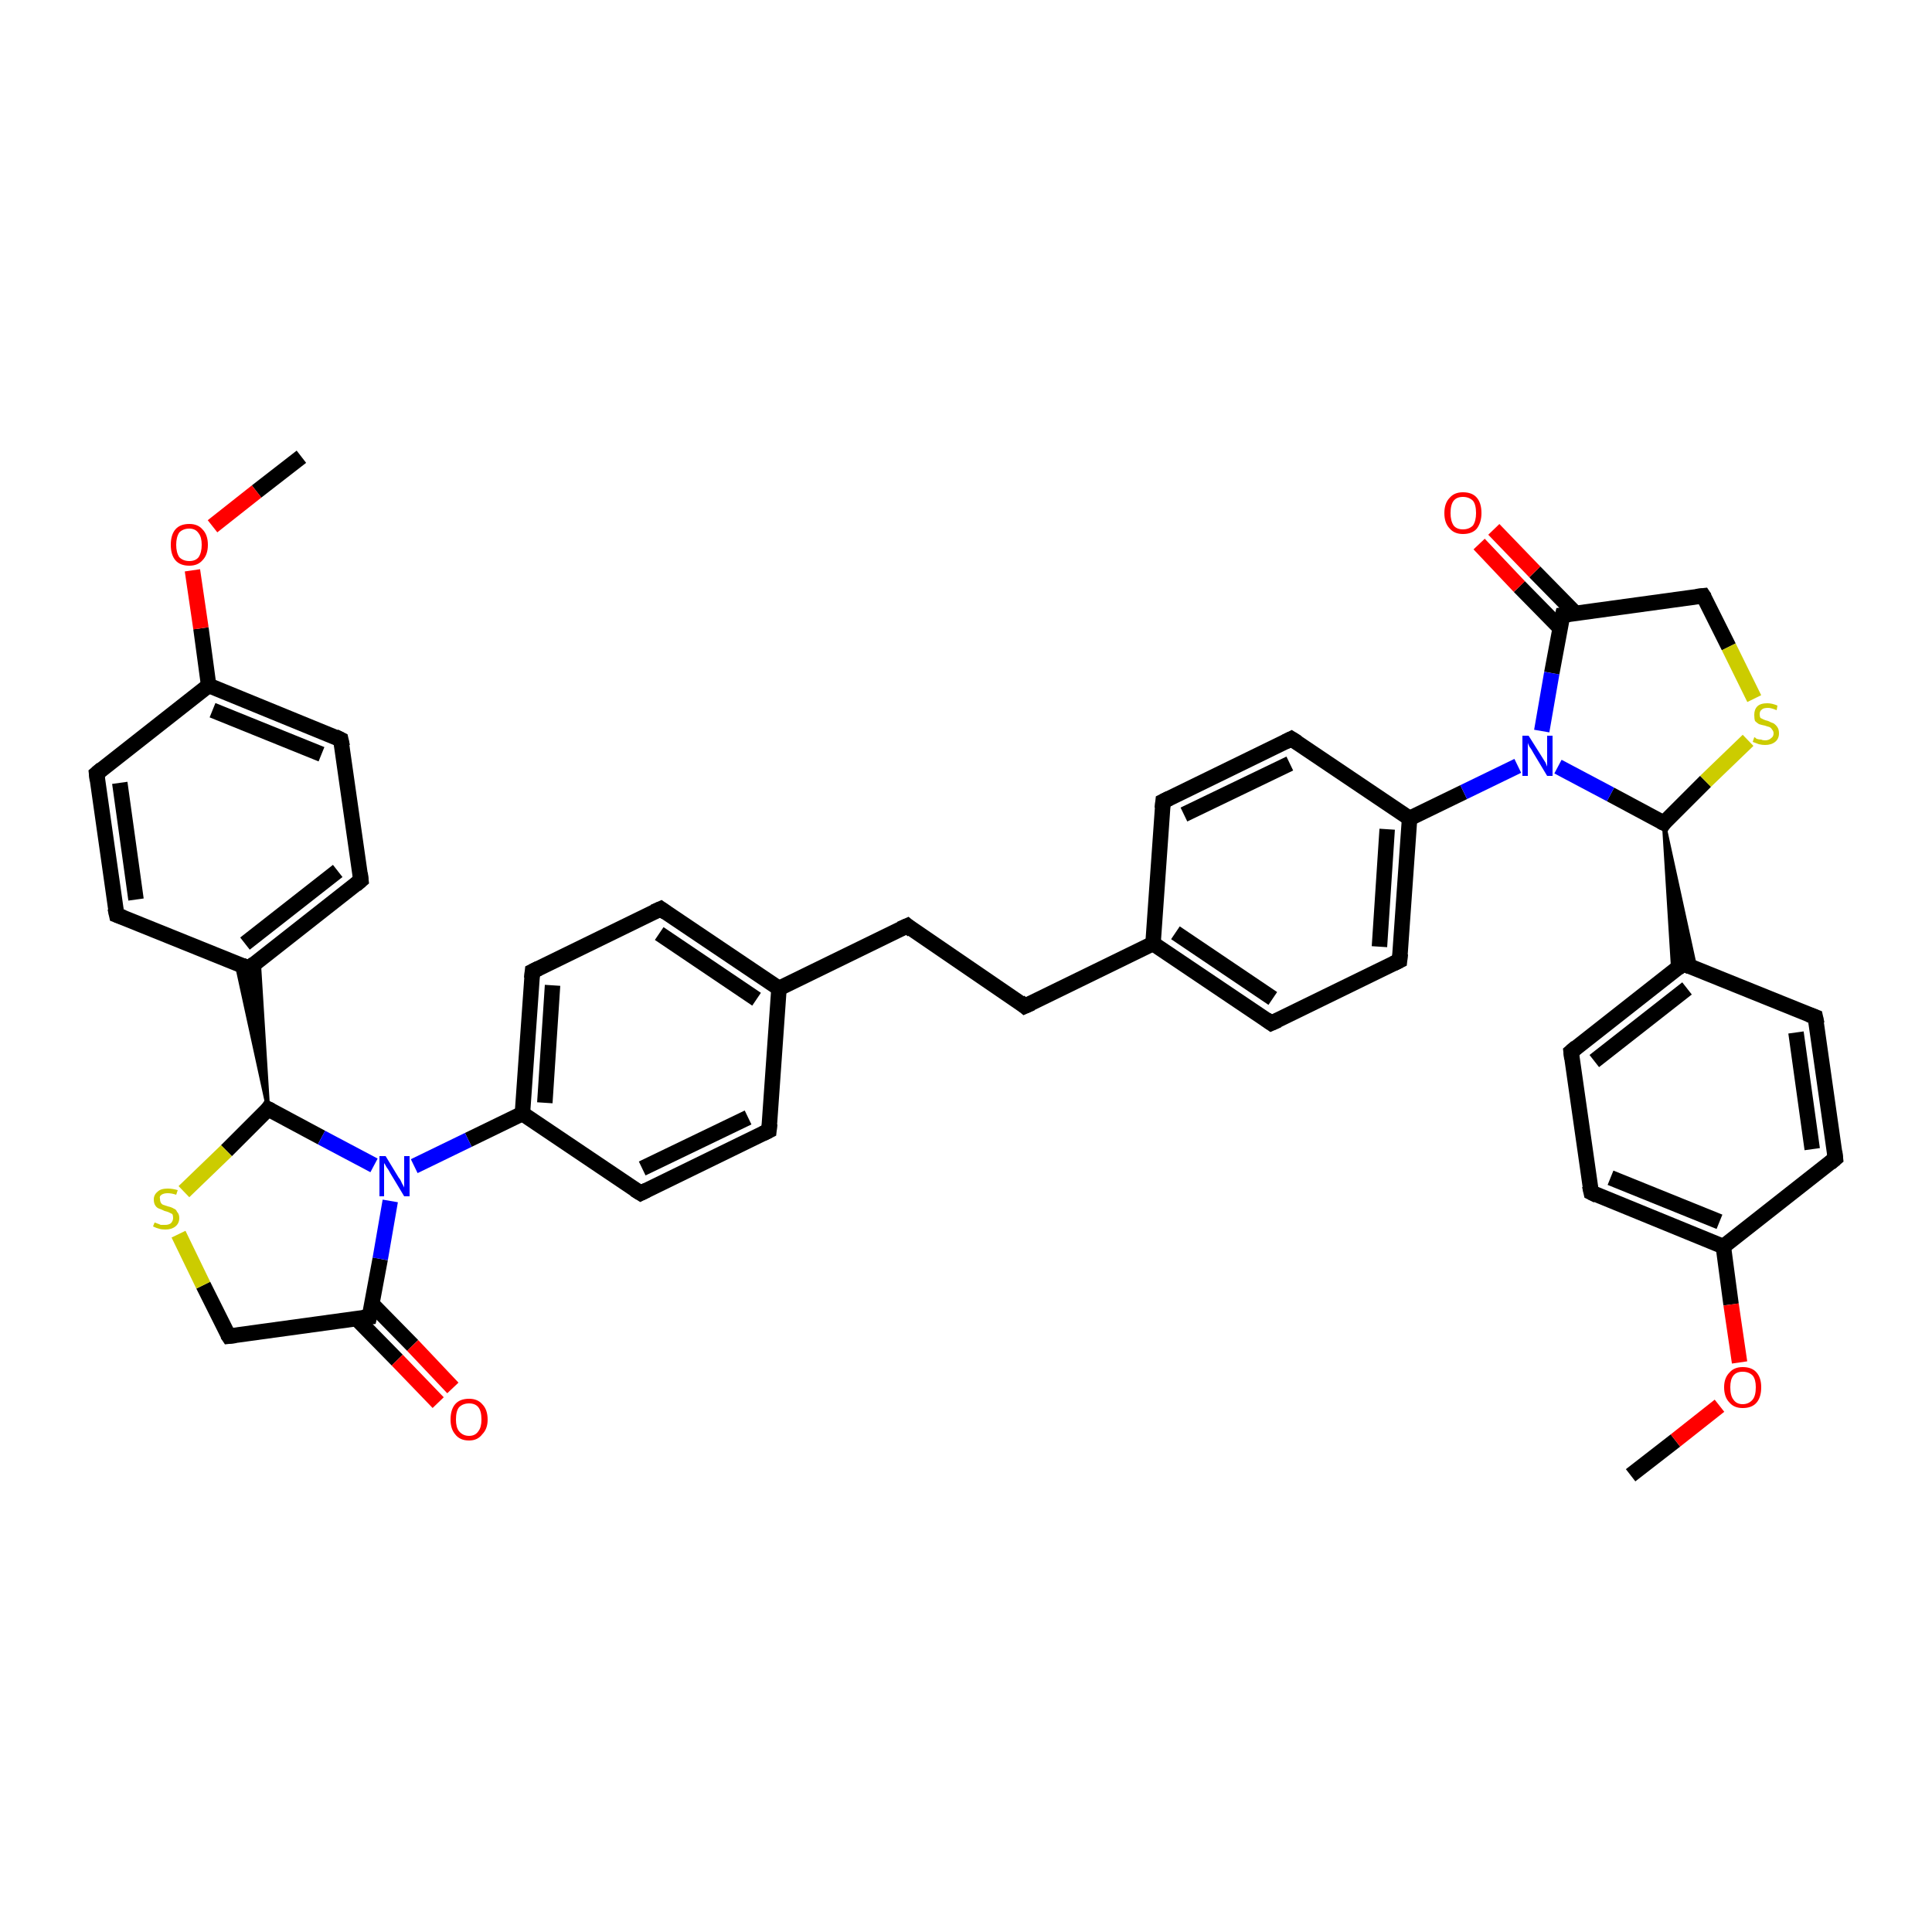 <?xml version='1.0' encoding='iso-8859-1'?>
<svg version='1.1' baseProfile='full'
              xmlns='http://www.w3.org/2000/svg'
                      xmlns:rdkit='http://www.rdkit.org/xml'
                      xmlns:xlink='http://www.w3.org/1999/xlink'
                  xml:space='preserve'
width='250px' height='250px' viewBox='0 0 250 250'>
<!-- END OF HEADER -->
<rect style='opacity:1.0;fill:#FFFFFF;stroke:none' width='250.0' height='250.0' x='0.0' y='0.0'> </rect>
<path class='bond-0 atom-0 atom-38' d='M 39.0,59.1 L 33.2,63.6' style='fill:none;fill-rule:evenodd;stroke:#000000;stroke-width:2.0px;stroke-linecap:butt;stroke-linejoin:miter;stroke-opacity:1' />
<path class='bond-0 atom-0 atom-38' d='M 33.2,63.6 L 27.5,68.1' style='fill:none;fill-rule:evenodd;stroke:#FF0000;stroke-width:2.0px;stroke-linecap:butt;stroke-linejoin:miter;stroke-opacity:1' />
<path class='bond-1 atom-1 atom-39' d='M 211.0,190.9 L 216.8,186.4' style='fill:none;fill-rule:evenodd;stroke:#000000;stroke-width:2.0px;stroke-linecap:butt;stroke-linejoin:miter;stroke-opacity:1' />
<path class='bond-1 atom-1 atom-39' d='M 216.8,186.4 L 222.5,181.9' style='fill:none;fill-rule:evenodd;stroke:#FF0000;stroke-width:2.0px;stroke-linecap:butt;stroke-linejoin:miter;stroke-opacity:1' />
<path class='bond-2 atom-2 atom-3' d='M 117.4,119.8 L 132.6,130.2' style='fill:none;fill-rule:evenodd;stroke:#000000;stroke-width:2.0px;stroke-linecap:butt;stroke-linejoin:miter;stroke-opacity:1' />
<path class='bond-3 atom-2 atom-22' d='M 117.4,119.8 L 100.8,127.9' style='fill:none;fill-rule:evenodd;stroke:#000000;stroke-width:2.0px;stroke-linecap:butt;stroke-linejoin:miter;stroke-opacity:1' />
<path class='bond-4 atom-3 atom-23' d='M 132.6,130.2 L 149.2,122.1' style='fill:none;fill-rule:evenodd;stroke:#000000;stroke-width:2.0px;stroke-linecap:butt;stroke-linejoin:miter;stroke-opacity:1' />
<path class='bond-5 atom-4 atom-12' d='M 99.5,146.3 L 82.9,154.4' style='fill:none;fill-rule:evenodd;stroke:#000000;stroke-width:2.0px;stroke-linecap:butt;stroke-linejoin:miter;stroke-opacity:1' />
<path class='bond-5 atom-4 atom-12' d='M 96.8,144.6 L 83.1,151.2' style='fill:none;fill-rule:evenodd;stroke:#000000;stroke-width:2.0px;stroke-linecap:butt;stroke-linejoin:miter;stroke-opacity:1' />
<path class='bond-6 atom-4 atom-22' d='M 99.5,146.3 L 100.8,127.9' style='fill:none;fill-rule:evenodd;stroke:#000000;stroke-width:2.0px;stroke-linecap:butt;stroke-linejoin:miter;stroke-opacity:1' />
<path class='bond-7 atom-5 atom-13' d='M 85.5,117.6 L 68.9,125.7' style='fill:none;fill-rule:evenodd;stroke:#000000;stroke-width:2.0px;stroke-linecap:butt;stroke-linejoin:miter;stroke-opacity:1' />
<path class='bond-8 atom-5 atom-22' d='M 85.5,117.6 L 100.8,127.9' style='fill:none;fill-rule:evenodd;stroke:#000000;stroke-width:2.0px;stroke-linecap:butt;stroke-linejoin:miter;stroke-opacity:1' />
<path class='bond-8 atom-5 atom-22' d='M 85.3,120.8 L 97.9,129.3' style='fill:none;fill-rule:evenodd;stroke:#000000;stroke-width:2.0px;stroke-linecap:butt;stroke-linejoin:miter;stroke-opacity:1' />
<path class='bond-9 atom-6 atom-14' d='M 150.5,103.7 L 167.1,95.6' style='fill:none;fill-rule:evenodd;stroke:#000000;stroke-width:2.0px;stroke-linecap:butt;stroke-linejoin:miter;stroke-opacity:1' />
<path class='bond-9 atom-6 atom-14' d='M 153.2,105.4 L 166.9,98.8' style='fill:none;fill-rule:evenodd;stroke:#000000;stroke-width:2.0px;stroke-linecap:butt;stroke-linejoin:miter;stroke-opacity:1' />
<path class='bond-10 atom-6 atom-23' d='M 150.5,103.7 L 149.2,122.1' style='fill:none;fill-rule:evenodd;stroke:#000000;stroke-width:2.0px;stroke-linecap:butt;stroke-linejoin:miter;stroke-opacity:1' />
<path class='bond-11 atom-7 atom-15' d='M 164.5,132.4 L 181.1,124.3' style='fill:none;fill-rule:evenodd;stroke:#000000;stroke-width:2.0px;stroke-linecap:butt;stroke-linejoin:miter;stroke-opacity:1' />
<path class='bond-12 atom-7 atom-23' d='M 164.5,132.4 L 149.2,122.1' style='fill:none;fill-rule:evenodd;stroke:#000000;stroke-width:2.0px;stroke-linecap:butt;stroke-linejoin:miter;stroke-opacity:1' />
<path class='bond-12 atom-7 atom-23' d='M 164.7,129.2 L 152.1,120.7' style='fill:none;fill-rule:evenodd;stroke:#000000;stroke-width:2.0px;stroke-linecap:butt;stroke-linejoin:miter;stroke-opacity:1' />
<path class='bond-13 atom-8 atom-16' d='M 15.1,118.4 L 12.5,100.1' style='fill:none;fill-rule:evenodd;stroke:#000000;stroke-width:2.0px;stroke-linecap:butt;stroke-linejoin:miter;stroke-opacity:1' />
<path class='bond-13 atom-8 atom-16' d='M 17.6,116.4 L 15.5,101.3' style='fill:none;fill-rule:evenodd;stroke:#000000;stroke-width:2.0px;stroke-linecap:butt;stroke-linejoin:miter;stroke-opacity:1' />
<path class='bond-14 atom-8 atom-24' d='M 15.1,118.4 L 32.2,125.3' style='fill:none;fill-rule:evenodd;stroke:#000000;stroke-width:2.0px;stroke-linecap:butt;stroke-linejoin:miter;stroke-opacity:1' />
<path class='bond-15 atom-9 atom-17' d='M 46.7,113.9 L 44.1,95.7' style='fill:none;fill-rule:evenodd;stroke:#000000;stroke-width:2.0px;stroke-linecap:butt;stroke-linejoin:miter;stroke-opacity:1' />
<path class='bond-16 atom-9 atom-24' d='M 46.7,113.9 L 32.2,125.3' style='fill:none;fill-rule:evenodd;stroke:#000000;stroke-width:2.0px;stroke-linecap:butt;stroke-linejoin:miter;stroke-opacity:1' />
<path class='bond-16 atom-9 atom-24' d='M 43.7,112.7 L 31.7,122.1' style='fill:none;fill-rule:evenodd;stroke:#000000;stroke-width:2.0px;stroke-linecap:butt;stroke-linejoin:miter;stroke-opacity:1' />
<path class='bond-17 atom-10 atom-18' d='M 234.9,131.6 L 237.5,149.9' style='fill:none;fill-rule:evenodd;stroke:#000000;stroke-width:2.0px;stroke-linecap:butt;stroke-linejoin:miter;stroke-opacity:1' />
<path class='bond-17 atom-10 atom-18' d='M 232.4,133.6 L 234.5,148.7' style='fill:none;fill-rule:evenodd;stroke:#000000;stroke-width:2.0px;stroke-linecap:butt;stroke-linejoin:miter;stroke-opacity:1' />
<path class='bond-18 atom-10 atom-25' d='M 234.9,131.6 L 217.8,124.7' style='fill:none;fill-rule:evenodd;stroke:#000000;stroke-width:2.0px;stroke-linecap:butt;stroke-linejoin:miter;stroke-opacity:1' />
<path class='bond-19 atom-11 atom-19' d='M 203.3,136.1 L 205.9,154.3' style='fill:none;fill-rule:evenodd;stroke:#000000;stroke-width:2.0px;stroke-linecap:butt;stroke-linejoin:miter;stroke-opacity:1' />
<path class='bond-20 atom-11 atom-25' d='M 203.3,136.1 L 217.8,124.7' style='fill:none;fill-rule:evenodd;stroke:#000000;stroke-width:2.0px;stroke-linecap:butt;stroke-linejoin:miter;stroke-opacity:1' />
<path class='bond-20 atom-11 atom-25' d='M 206.3,137.3 L 218.3,127.9' style='fill:none;fill-rule:evenodd;stroke:#000000;stroke-width:2.0px;stroke-linecap:butt;stroke-linejoin:miter;stroke-opacity:1' />
<path class='bond-21 atom-12 atom-26' d='M 82.9,154.4 L 67.6,144.1' style='fill:none;fill-rule:evenodd;stroke:#000000;stroke-width:2.0px;stroke-linecap:butt;stroke-linejoin:miter;stroke-opacity:1' />
<path class='bond-22 atom-13 atom-26' d='M 68.9,125.7 L 67.6,144.1' style='fill:none;fill-rule:evenodd;stroke:#000000;stroke-width:2.0px;stroke-linecap:butt;stroke-linejoin:miter;stroke-opacity:1' />
<path class='bond-22 atom-13 atom-26' d='M 71.5,127.5 L 70.5,142.7' style='fill:none;fill-rule:evenodd;stroke:#000000;stroke-width:2.0px;stroke-linecap:butt;stroke-linejoin:miter;stroke-opacity:1' />
<path class='bond-23 atom-14 atom-27' d='M 167.1,95.6 L 182.4,105.9' style='fill:none;fill-rule:evenodd;stroke:#000000;stroke-width:2.0px;stroke-linecap:butt;stroke-linejoin:miter;stroke-opacity:1' />
<path class='bond-24 atom-15 atom-27' d='M 181.1,124.3 L 182.4,105.9' style='fill:none;fill-rule:evenodd;stroke:#000000;stroke-width:2.0px;stroke-linecap:butt;stroke-linejoin:miter;stroke-opacity:1' />
<path class='bond-24 atom-15 atom-27' d='M 178.5,122.5 L 179.5,107.3' style='fill:none;fill-rule:evenodd;stroke:#000000;stroke-width:2.0px;stroke-linecap:butt;stroke-linejoin:miter;stroke-opacity:1' />
<path class='bond-25 atom-16 atom-28' d='M 12.5,100.1 L 27.0,88.7' style='fill:none;fill-rule:evenodd;stroke:#000000;stroke-width:2.0px;stroke-linecap:butt;stroke-linejoin:miter;stroke-opacity:1' />
<path class='bond-26 atom-17 atom-28' d='M 44.1,95.7 L 27.0,88.7' style='fill:none;fill-rule:evenodd;stroke:#000000;stroke-width:2.0px;stroke-linecap:butt;stroke-linejoin:miter;stroke-opacity:1' />
<path class='bond-26 atom-17 atom-28' d='M 41.6,97.6 L 27.5,91.9' style='fill:none;fill-rule:evenodd;stroke:#000000;stroke-width:2.0px;stroke-linecap:butt;stroke-linejoin:miter;stroke-opacity:1' />
<path class='bond-27 atom-18 atom-29' d='M 237.5,149.9 L 223.0,161.3' style='fill:none;fill-rule:evenodd;stroke:#000000;stroke-width:2.0px;stroke-linecap:butt;stroke-linejoin:miter;stroke-opacity:1' />
<path class='bond-28 atom-19 atom-29' d='M 205.9,154.3 L 223.0,161.3' style='fill:none;fill-rule:evenodd;stroke:#000000;stroke-width:2.0px;stroke-linecap:butt;stroke-linejoin:miter;stroke-opacity:1' />
<path class='bond-28 atom-19 atom-29' d='M 208.4,152.4 L 222.5,158.1' style='fill:none;fill-rule:evenodd;stroke:#000000;stroke-width:2.0px;stroke-linecap:butt;stroke-linejoin:miter;stroke-opacity:1' />
<path class='bond-29 atom-20 atom-30' d='M 29.6,172.9 L 47.8,170.4' style='fill:none;fill-rule:evenodd;stroke:#000000;stroke-width:2.0px;stroke-linecap:butt;stroke-linejoin:miter;stroke-opacity:1' />
<path class='bond-30 atom-20 atom-40' d='M 29.6,172.9 L 26.3,166.3' style='fill:none;fill-rule:evenodd;stroke:#000000;stroke-width:2.0px;stroke-linecap:butt;stroke-linejoin:miter;stroke-opacity:1' />
<path class='bond-30 atom-20 atom-40' d='M 26.3,166.3 L 23.1,159.7' style='fill:none;fill-rule:evenodd;stroke:#CCCC00;stroke-width:2.0px;stroke-linecap:butt;stroke-linejoin:miter;stroke-opacity:1' />
<path class='bond-31 atom-21 atom-31' d='M 220.4,77.1 L 202.2,79.6' style='fill:none;fill-rule:evenodd;stroke:#000000;stroke-width:2.0px;stroke-linecap:butt;stroke-linejoin:miter;stroke-opacity:1' />
<path class='bond-32 atom-21 atom-41' d='M 220.4,77.1 L 223.7,83.7' style='fill:none;fill-rule:evenodd;stroke:#000000;stroke-width:2.0px;stroke-linecap:butt;stroke-linejoin:miter;stroke-opacity:1' />
<path class='bond-32 atom-21 atom-41' d='M 223.7,83.7 L 227.0,90.4' style='fill:none;fill-rule:evenodd;stroke:#CCCC00;stroke-width:2.0px;stroke-linecap:butt;stroke-linejoin:miter;stroke-opacity:1' />
<path class='bond-33 atom-32 atom-24' d='M 34.7,143.5 L 30.6,124.7 L 32.2,125.3 Z' style='fill:#000000;fill-rule:evenodd;fill-opacity:1;stroke:#000000;stroke-width:0.5px;stroke-linecap:butt;stroke-linejoin:miter;stroke-opacity:1;' />
<path class='bond-33 atom-32 atom-24' d='M 34.7,143.5 L 32.2,125.3 L 33.5,124.3 Z' style='fill:#000000;fill-rule:evenodd;fill-opacity:1;stroke:#000000;stroke-width:0.5px;stroke-linecap:butt;stroke-linejoin:miter;stroke-opacity:1;' />
<path class='bond-34 atom-33 atom-25' d='M 215.3,106.5 L 219.4,125.3 L 217.8,124.7 Z' style='fill:#000000;fill-rule:evenodd;fill-opacity:1;stroke:#000000;stroke-width:0.5px;stroke-linecap:butt;stroke-linejoin:miter;stroke-opacity:1;' />
<path class='bond-34 atom-33 atom-25' d='M 215.3,106.5 L 217.8,124.7 L 216.5,125.7 Z' style='fill:#000000;fill-rule:evenodd;fill-opacity:1;stroke:#000000;stroke-width:0.5px;stroke-linecap:butt;stroke-linejoin:miter;stroke-opacity:1;' />
<path class='bond-35 atom-26 atom-34' d='M 67.6,144.1 L 60.6,147.5' style='fill:none;fill-rule:evenodd;stroke:#000000;stroke-width:2.0px;stroke-linecap:butt;stroke-linejoin:miter;stroke-opacity:1' />
<path class='bond-35 atom-26 atom-34' d='M 60.6,147.5 L 53.6,150.9' style='fill:none;fill-rule:evenodd;stroke:#0000FF;stroke-width:2.0px;stroke-linecap:butt;stroke-linejoin:miter;stroke-opacity:1' />
<path class='bond-36 atom-27 atom-35' d='M 182.4,105.9 L 189.4,102.5' style='fill:none;fill-rule:evenodd;stroke:#000000;stroke-width:2.0px;stroke-linecap:butt;stroke-linejoin:miter;stroke-opacity:1' />
<path class='bond-36 atom-27 atom-35' d='M 189.4,102.5 L 196.4,99.1' style='fill:none;fill-rule:evenodd;stroke:#0000FF;stroke-width:2.0px;stroke-linecap:butt;stroke-linejoin:miter;stroke-opacity:1' />
<path class='bond-37 atom-28 atom-38' d='M 27.0,88.7 L 26.0,81.3' style='fill:none;fill-rule:evenodd;stroke:#000000;stroke-width:2.0px;stroke-linecap:butt;stroke-linejoin:miter;stroke-opacity:1' />
<path class='bond-37 atom-28 atom-38' d='M 26.0,81.3 L 24.9,73.8' style='fill:none;fill-rule:evenodd;stroke:#FF0000;stroke-width:2.0px;stroke-linecap:butt;stroke-linejoin:miter;stroke-opacity:1' />
<path class='bond-38 atom-29 atom-39' d='M 223.0,161.3 L 224.0,168.8' style='fill:none;fill-rule:evenodd;stroke:#000000;stroke-width:2.0px;stroke-linecap:butt;stroke-linejoin:miter;stroke-opacity:1' />
<path class='bond-38 atom-29 atom-39' d='M 224.0,168.8 L 225.1,176.3' style='fill:none;fill-rule:evenodd;stroke:#FF0000;stroke-width:2.0px;stroke-linecap:butt;stroke-linejoin:miter;stroke-opacity:1' />
<path class='bond-39 atom-30 atom-34' d='M 47.8,170.4 L 49.2,162.9' style='fill:none;fill-rule:evenodd;stroke:#000000;stroke-width:2.0px;stroke-linecap:butt;stroke-linejoin:miter;stroke-opacity:1' />
<path class='bond-39 atom-30 atom-34' d='M 49.2,162.9 L 50.5,155.4' style='fill:none;fill-rule:evenodd;stroke:#0000FF;stroke-width:2.0px;stroke-linecap:butt;stroke-linejoin:miter;stroke-opacity:1' />
<path class='bond-40 atom-30 atom-36' d='M 46.1,170.6 L 51.4,176.0' style='fill:none;fill-rule:evenodd;stroke:#000000;stroke-width:2.0px;stroke-linecap:butt;stroke-linejoin:miter;stroke-opacity:1' />
<path class='bond-40 atom-30 atom-36' d='M 51.4,176.0 L 56.7,181.5' style='fill:none;fill-rule:evenodd;stroke:#FF0000;stroke-width:2.0px;stroke-linecap:butt;stroke-linejoin:miter;stroke-opacity:1' />
<path class='bond-40 atom-30 atom-36' d='M 48.1,168.7 L 53.4,174.1' style='fill:none;fill-rule:evenodd;stroke:#000000;stroke-width:2.0px;stroke-linecap:butt;stroke-linejoin:miter;stroke-opacity:1' />
<path class='bond-40 atom-30 atom-36' d='M 53.4,174.1 L 58.6,179.6' style='fill:none;fill-rule:evenodd;stroke:#FF0000;stroke-width:2.0px;stroke-linecap:butt;stroke-linejoin:miter;stroke-opacity:1' />
<path class='bond-41 atom-31 atom-35' d='M 202.2,79.6 L 200.8,87.1' style='fill:none;fill-rule:evenodd;stroke:#000000;stroke-width:2.0px;stroke-linecap:butt;stroke-linejoin:miter;stroke-opacity:1' />
<path class='bond-41 atom-31 atom-35' d='M 200.8,87.1 L 199.5,94.6' style='fill:none;fill-rule:evenodd;stroke:#0000FF;stroke-width:2.0px;stroke-linecap:butt;stroke-linejoin:miter;stroke-opacity:1' />
<path class='bond-42 atom-31 atom-37' d='M 203.9,79.4 L 198.6,74.0' style='fill:none;fill-rule:evenodd;stroke:#000000;stroke-width:2.0px;stroke-linecap:butt;stroke-linejoin:miter;stroke-opacity:1' />
<path class='bond-42 atom-31 atom-37' d='M 198.6,74.0 L 193.3,68.5' style='fill:none;fill-rule:evenodd;stroke:#FF0000;stroke-width:2.0px;stroke-linecap:butt;stroke-linejoin:miter;stroke-opacity:1' />
<path class='bond-42 atom-31 atom-37' d='M 201.9,81.3 L 196.6,75.9' style='fill:none;fill-rule:evenodd;stroke:#000000;stroke-width:2.0px;stroke-linecap:butt;stroke-linejoin:miter;stroke-opacity:1' />
<path class='bond-42 atom-31 atom-37' d='M 196.6,75.9 L 191.4,70.4' style='fill:none;fill-rule:evenodd;stroke:#FF0000;stroke-width:2.0px;stroke-linecap:butt;stroke-linejoin:miter;stroke-opacity:1' />
<path class='bond-43 atom-32 atom-34' d='M 34.7,143.5 L 41.6,147.2' style='fill:none;fill-rule:evenodd;stroke:#000000;stroke-width:2.0px;stroke-linecap:butt;stroke-linejoin:miter;stroke-opacity:1' />
<path class='bond-43 atom-32 atom-34' d='M 41.6,147.2 L 48.4,150.8' style='fill:none;fill-rule:evenodd;stroke:#0000FF;stroke-width:2.0px;stroke-linecap:butt;stroke-linejoin:miter;stroke-opacity:1' />
<path class='bond-44 atom-32 atom-40' d='M 34.7,143.5 L 29.3,148.9' style='fill:none;fill-rule:evenodd;stroke:#000000;stroke-width:2.0px;stroke-linecap:butt;stroke-linejoin:miter;stroke-opacity:1' />
<path class='bond-44 atom-32 atom-40' d='M 29.3,148.9 L 23.8,154.2' style='fill:none;fill-rule:evenodd;stroke:#CCCC00;stroke-width:2.0px;stroke-linecap:butt;stroke-linejoin:miter;stroke-opacity:1' />
<path class='bond-45 atom-33 atom-35' d='M 215.3,106.5 L 208.4,102.8' style='fill:none;fill-rule:evenodd;stroke:#000000;stroke-width:2.0px;stroke-linecap:butt;stroke-linejoin:miter;stroke-opacity:1' />
<path class='bond-45 atom-33 atom-35' d='M 208.4,102.8 L 201.6,99.2' style='fill:none;fill-rule:evenodd;stroke:#0000FF;stroke-width:2.0px;stroke-linecap:butt;stroke-linejoin:miter;stroke-opacity:1' />
<path class='bond-46 atom-33 atom-41' d='M 215.3,106.5 L 220.7,101.1' style='fill:none;fill-rule:evenodd;stroke:#000000;stroke-width:2.0px;stroke-linecap:butt;stroke-linejoin:miter;stroke-opacity:1' />
<path class='bond-46 atom-33 atom-41' d='M 220.7,101.1 L 226.2,95.8' style='fill:none;fill-rule:evenodd;stroke:#CCCC00;stroke-width:2.0px;stroke-linecap:butt;stroke-linejoin:miter;stroke-opacity:1' />
<path d='M 118.1,120.4 L 117.4,119.8 L 116.5,120.2' style='fill:none;stroke:#000000;stroke-width:2.0px;stroke-linecap:butt;stroke-linejoin:miter;stroke-opacity:1;' />
<path d='M 131.9,129.6 L 132.6,130.2 L 133.5,129.8' style='fill:none;stroke:#000000;stroke-width:2.0px;stroke-linecap:butt;stroke-linejoin:miter;stroke-opacity:1;' />
<path d='M 98.7,146.7 L 99.5,146.3 L 99.6,145.4' style='fill:none;stroke:#000000;stroke-width:2.0px;stroke-linecap:butt;stroke-linejoin:miter;stroke-opacity:1;' />
<path d='M 84.6,118.0 L 85.5,117.6 L 86.2,118.1' style='fill:none;stroke:#000000;stroke-width:2.0px;stroke-linecap:butt;stroke-linejoin:miter;stroke-opacity:1;' />
<path d='M 151.3,103.3 L 150.5,103.7 L 150.4,104.6' style='fill:none;stroke:#000000;stroke-width:2.0px;stroke-linecap:butt;stroke-linejoin:miter;stroke-opacity:1;' />
<path d='M 165.4,132.0 L 164.5,132.4 L 163.8,131.9' style='fill:none;stroke:#000000;stroke-width:2.0px;stroke-linecap:butt;stroke-linejoin:miter;stroke-opacity:1;' />
<path d='M 14.9,117.5 L 15.1,118.4 L 15.9,118.7' style='fill:none;stroke:#000000;stroke-width:2.0px;stroke-linecap:butt;stroke-linejoin:miter;stroke-opacity:1;' />
<path d='M 46.6,113.0 L 46.7,113.9 L 46.0,114.5' style='fill:none;stroke:#000000;stroke-width:2.0px;stroke-linecap:butt;stroke-linejoin:miter;stroke-opacity:1;' />
<path d='M 235.1,132.5 L 234.9,131.6 L 234.1,131.3' style='fill:none;stroke:#000000;stroke-width:2.0px;stroke-linecap:butt;stroke-linejoin:miter;stroke-opacity:1;' />
<path d='M 203.4,137.0 L 203.3,136.1 L 204.0,135.5' style='fill:none;stroke:#000000;stroke-width:2.0px;stroke-linecap:butt;stroke-linejoin:miter;stroke-opacity:1;' />
<path d='M 83.7,154.0 L 82.9,154.4 L 82.1,153.9' style='fill:none;stroke:#000000;stroke-width:2.0px;stroke-linecap:butt;stroke-linejoin:miter;stroke-opacity:1;' />
<path d='M 69.7,125.3 L 68.9,125.7 L 68.8,126.6' style='fill:none;stroke:#000000;stroke-width:2.0px;stroke-linecap:butt;stroke-linejoin:miter;stroke-opacity:1;' />
<path d='M 166.3,96.0 L 167.1,95.6 L 167.9,96.1' style='fill:none;stroke:#000000;stroke-width:2.0px;stroke-linecap:butt;stroke-linejoin:miter;stroke-opacity:1;' />
<path d='M 180.3,124.7 L 181.1,124.3 L 181.2,123.4' style='fill:none;stroke:#000000;stroke-width:2.0px;stroke-linecap:butt;stroke-linejoin:miter;stroke-opacity:1;' />
<path d='M 12.6,101.0 L 12.5,100.1 L 13.2,99.5' style='fill:none;stroke:#000000;stroke-width:2.0px;stroke-linecap:butt;stroke-linejoin:miter;stroke-opacity:1;' />
<path d='M 44.3,96.6 L 44.1,95.7 L 43.3,95.3' style='fill:none;stroke:#000000;stroke-width:2.0px;stroke-linecap:butt;stroke-linejoin:miter;stroke-opacity:1;' />
<path d='M 237.4,149.0 L 237.5,149.9 L 236.8,150.5' style='fill:none;stroke:#000000;stroke-width:2.0px;stroke-linecap:butt;stroke-linejoin:miter;stroke-opacity:1;' />
<path d='M 205.7,153.4 L 205.9,154.3 L 206.7,154.7' style='fill:none;stroke:#000000;stroke-width:2.0px;stroke-linecap:butt;stroke-linejoin:miter;stroke-opacity:1;' />
<path d='M 30.5,172.8 L 29.6,172.9 L 29.4,172.6' style='fill:none;stroke:#000000;stroke-width:2.0px;stroke-linecap:butt;stroke-linejoin:miter;stroke-opacity:1;' />
<path d='M 219.5,77.2 L 220.4,77.1 L 220.6,77.4' style='fill:none;stroke:#000000;stroke-width:2.0px;stroke-linecap:butt;stroke-linejoin:miter;stroke-opacity:1;' />
<path d='M 31.3,124.9 L 32.2,125.3 L 32.9,124.7' style='fill:none;stroke:#000000;stroke-width:2.0px;stroke-linecap:butt;stroke-linejoin:miter;stroke-opacity:1;' />
<path d='M 218.7,125.1 L 217.8,124.7 L 217.1,125.3' style='fill:none;stroke:#000000;stroke-width:2.0px;stroke-linecap:butt;stroke-linejoin:miter;stroke-opacity:1;' />
<path d='M 46.9,170.5 L 47.8,170.4 L 47.9,170.0' style='fill:none;stroke:#000000;stroke-width:2.0px;stroke-linecap:butt;stroke-linejoin:miter;stroke-opacity:1;' />
<path d='M 203.1,79.5 L 202.2,79.6 L 202.1,80.0' style='fill:none;stroke:#000000;stroke-width:2.0px;stroke-linecap:butt;stroke-linejoin:miter;stroke-opacity:1;' />
<path d='M 35.1,143.7 L 34.7,143.5 L 34.5,143.8' style='fill:none;stroke:#000000;stroke-width:2.0px;stroke-linecap:butt;stroke-linejoin:miter;stroke-opacity:1;' />
<path d='M 214.9,106.3 L 215.3,106.5 L 215.5,106.2' style='fill:none;stroke:#000000;stroke-width:2.0px;stroke-linecap:butt;stroke-linejoin:miter;stroke-opacity:1;' />
<path class='atom-34' d='M 49.9 149.6
L 51.6 152.4
Q 51.8 152.6, 52.0 153.1
Q 52.3 153.6, 52.3 153.7
L 52.3 149.6
L 53.0 149.6
L 53.0 154.8
L 52.3 154.8
L 50.5 151.8
Q 50.3 151.4, 50.0 151.0
Q 49.8 150.6, 49.7 150.5
L 49.7 154.8
L 49.1 154.8
L 49.1 149.6
L 49.9 149.6
' fill='#0000FF'/>
<path class='atom-35' d='M 197.8 95.2
L 199.5 97.9
Q 199.7 98.2, 200.0 98.7
Q 200.2 99.2, 200.2 99.2
L 200.2 95.2
L 200.9 95.2
L 200.9 100.4
L 200.2 100.4
L 198.4 97.4
Q 198.2 97.0, 197.9 96.6
Q 197.7 96.2, 197.7 96.1
L 197.7 100.4
L 197.0 100.4
L 197.0 95.2
L 197.8 95.2
' fill='#0000FF'/>
<path class='atom-36' d='M 58.3 183.7
Q 58.3 182.4, 58.9 181.7
Q 59.5 181.0, 60.7 181.0
Q 61.8 181.0, 62.4 181.7
Q 63.1 182.4, 63.1 183.7
Q 63.1 184.9, 62.4 185.6
Q 61.8 186.4, 60.7 186.4
Q 59.5 186.4, 58.9 185.6
Q 58.3 184.9, 58.3 183.7
M 60.7 185.8
Q 61.5 185.8, 61.9 185.2
Q 62.3 184.7, 62.3 183.7
Q 62.3 182.6, 61.9 182.1
Q 61.5 181.6, 60.7 181.6
Q 59.9 181.6, 59.4 182.1
Q 59.0 182.6, 59.0 183.7
Q 59.0 184.7, 59.4 185.2
Q 59.9 185.8, 60.7 185.8
' fill='#FF0000'/>
<path class='atom-37' d='M 186.9 66.4
Q 186.9 65.1, 187.6 64.4
Q 188.2 63.7, 189.3 63.7
Q 190.5 63.7, 191.1 64.4
Q 191.7 65.1, 191.7 66.4
Q 191.7 67.6, 191.1 68.4
Q 190.5 69.1, 189.3 69.1
Q 188.2 69.1, 187.6 68.4
Q 186.9 67.7, 186.9 66.4
M 189.3 68.5
Q 190.1 68.5, 190.6 68.0
Q 191.0 67.4, 191.0 66.4
Q 191.0 65.3, 190.6 64.8
Q 190.1 64.3, 189.3 64.3
Q 188.5 64.3, 188.1 64.8
Q 187.7 65.3, 187.7 66.4
Q 187.7 67.4, 188.1 68.0
Q 188.5 68.5, 189.3 68.5
' fill='#FF0000'/>
<path class='atom-38' d='M 22.1 70.5
Q 22.1 69.2, 22.7 68.5
Q 23.3 67.8, 24.5 67.8
Q 25.6 67.8, 26.2 68.5
Q 26.9 69.2, 26.9 70.5
Q 26.9 71.8, 26.2 72.5
Q 25.6 73.2, 24.5 73.2
Q 23.3 73.2, 22.7 72.5
Q 22.1 71.8, 22.1 70.5
M 24.5 72.6
Q 25.3 72.6, 25.7 72.1
Q 26.1 71.5, 26.1 70.5
Q 26.1 69.5, 25.7 69.0
Q 25.3 68.4, 24.5 68.4
Q 23.7 68.4, 23.2 68.9
Q 22.8 69.5, 22.8 70.5
Q 22.8 71.5, 23.2 72.1
Q 23.7 72.6, 24.5 72.6
' fill='#FF0000'/>
<path class='atom-39' d='M 223.1 179.5
Q 223.1 178.3, 223.8 177.6
Q 224.4 176.9, 225.5 176.9
Q 226.7 176.9, 227.3 177.6
Q 227.9 178.3, 227.9 179.5
Q 227.9 180.8, 227.3 181.5
Q 226.7 182.2, 225.5 182.2
Q 224.4 182.2, 223.8 181.5
Q 223.1 180.8, 223.1 179.5
M 225.5 181.7
Q 226.3 181.7, 226.8 181.1
Q 227.2 180.6, 227.2 179.5
Q 227.2 178.5, 226.8 178.0
Q 226.3 177.5, 225.5 177.5
Q 224.7 177.5, 224.3 178.0
Q 223.9 178.5, 223.9 179.5
Q 223.9 180.6, 224.3 181.1
Q 224.7 181.7, 225.5 181.7
' fill='#FF0000'/>
<path class='atom-40' d='M 20.0 158.2
Q 20.1 158.2, 20.3 158.3
Q 20.6 158.4, 20.8 158.5
Q 21.1 158.5, 21.4 158.5
Q 21.8 158.5, 22.1 158.3
Q 22.4 158.0, 22.4 157.6
Q 22.4 157.3, 22.3 157.1
Q 22.1 157.0, 21.9 156.9
Q 21.7 156.8, 21.3 156.7
Q 20.9 156.5, 20.6 156.4
Q 20.3 156.3, 20.1 156.0
Q 19.9 155.7, 19.9 155.2
Q 19.9 154.6, 20.4 154.2
Q 20.8 153.8, 21.7 153.8
Q 22.3 153.8, 23.0 154.0
L 22.8 154.6
Q 22.2 154.4, 21.7 154.4
Q 21.2 154.4, 20.9 154.6
Q 20.6 154.8, 20.7 155.1
Q 20.7 155.4, 20.8 155.6
Q 20.9 155.8, 21.1 155.9
Q 21.4 156.0, 21.7 156.1
Q 22.2 156.2, 22.5 156.4
Q 22.8 156.5, 22.9 156.8
Q 23.2 157.1, 23.2 157.6
Q 23.2 158.3, 22.7 158.7
Q 22.2 159.1, 21.4 159.1
Q 20.9 159.1, 20.6 159.0
Q 20.2 158.9, 19.8 158.7
L 20.0 158.2
' fill='#CCCC00'/>
<path class='atom-41' d='M 227.0 95.4
Q 227.1 95.4, 227.3 95.6
Q 227.6 95.7, 227.9 95.7
Q 228.1 95.8, 228.4 95.8
Q 228.9 95.8, 229.2 95.5
Q 229.5 95.3, 229.5 94.9
Q 229.5 94.6, 229.3 94.4
Q 229.2 94.2, 229.0 94.1
Q 228.7 94.0, 228.4 93.9
Q 227.9 93.8, 227.6 93.7
Q 227.3 93.5, 227.1 93.3
Q 227.0 93.0, 227.0 92.5
Q 227.0 91.8, 227.4 91.4
Q 227.8 91.0, 228.7 91.0
Q 229.3 91.0, 230.0 91.3
L 229.9 91.9
Q 229.2 91.6, 228.8 91.6
Q 228.2 91.6, 228.0 91.8
Q 227.7 92.0, 227.7 92.4
Q 227.7 92.7, 227.8 92.9
Q 228.0 93.0, 228.2 93.1
Q 228.4 93.2, 228.8 93.3
Q 229.2 93.5, 229.5 93.6
Q 229.8 93.8, 230.0 94.1
Q 230.2 94.4, 230.2 94.9
Q 230.2 95.6, 229.7 96.0
Q 229.2 96.4, 228.4 96.4
Q 228.0 96.4, 227.6 96.3
Q 227.3 96.2, 226.8 96.0
L 227.0 95.4
' fill='#CCCC00'/>
</svg>

